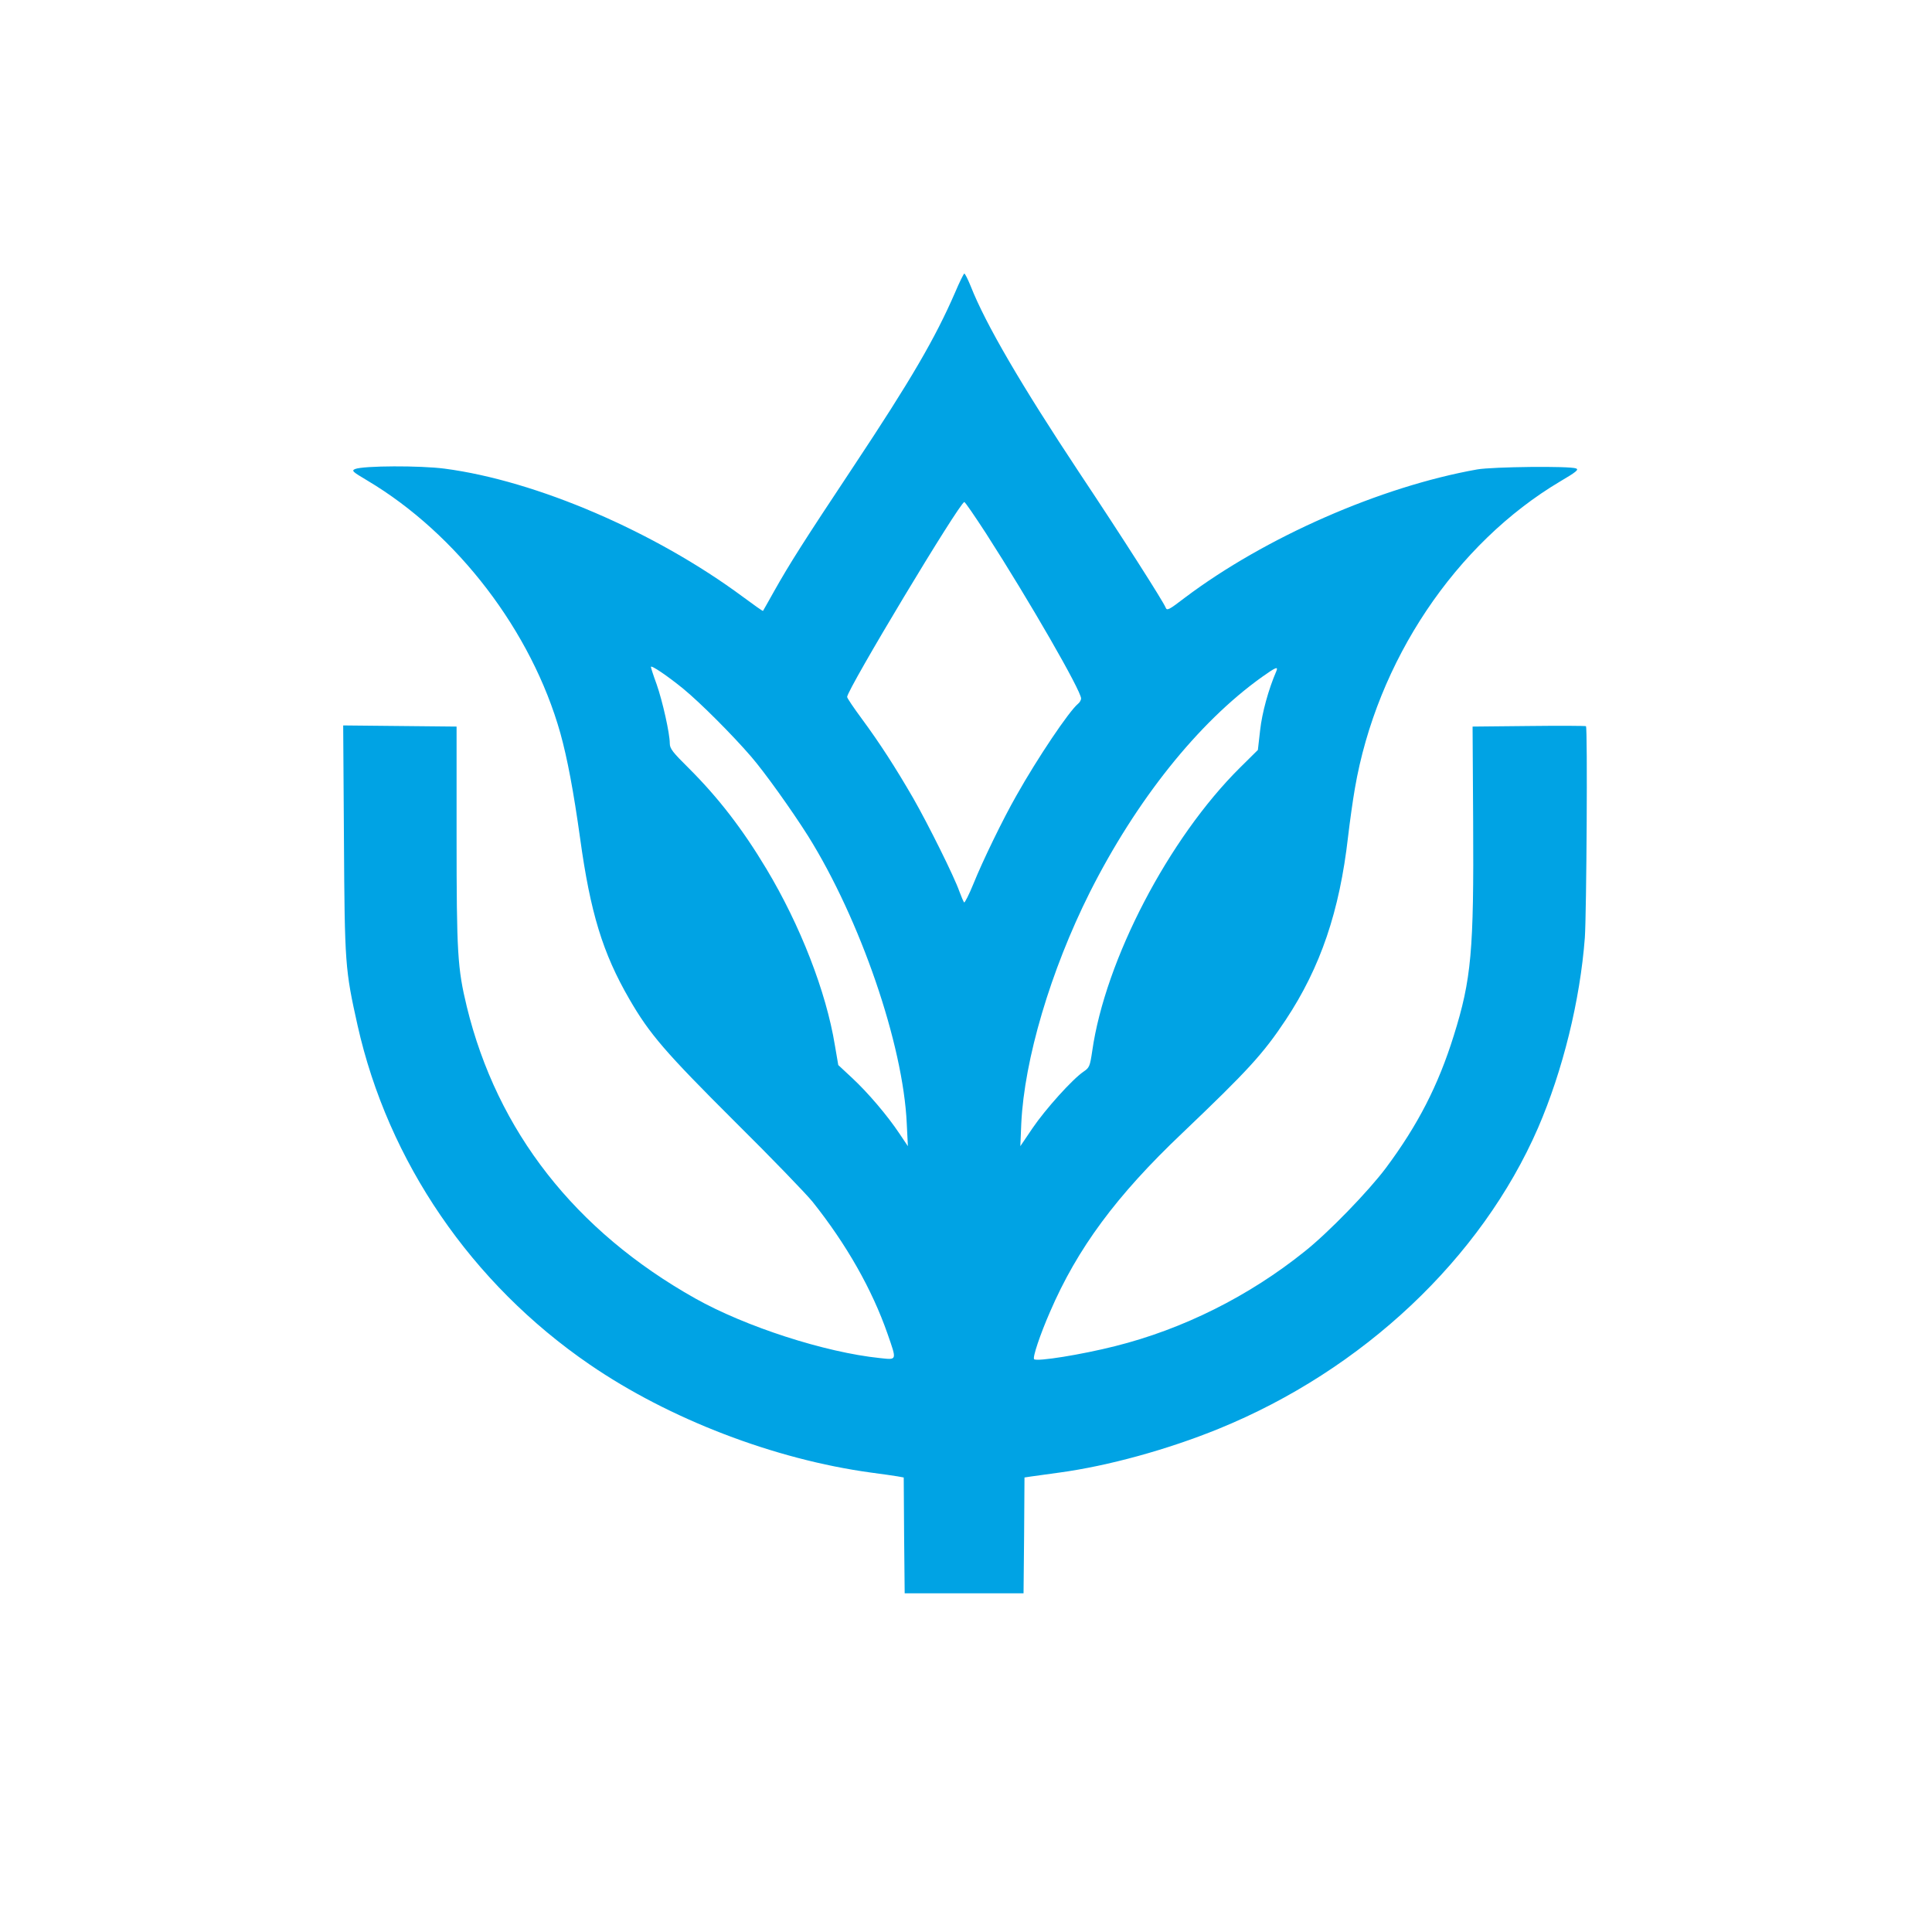 <?xml version="1.0" standalone="no"?>
<!DOCTYPE svg PUBLIC "-//W3C//DTD SVG 20010904//EN"
 "http://www.w3.org/TR/2001/REC-SVG-20010904/DTD/svg10.dtd">
<svg version="1.0" xmlns="http://www.w3.org/2000/svg"
 width="1024pt" height="1024pt" viewBox="0 0 1024 1024"
 preserveAspectRatio="xMidYMid meet">

<g transform="translate(0,1024) scale(0.1,-0.1)"
fill="#00a3e4" stroke="none">
<path d="M5061 8687 c-105 -241 -231 -458 -539 -922 -267 -402 -338 -515 -417
-655 -32 -58 -60 -106 -61 -108 -1 -2 -49 32 -107 75 -466 345 -1094 615
-1580 679 -129 17 -430 16 -475 -2 -20 -9 -14 -14 65 -61 476 -283 871 -799
1023 -1339 37 -133 70 -308 105 -559 54 -391 119 -606 261 -851 107 -185 189
-280 559 -649 194 -192 379 -384 412 -425 180 -226 315 -464 397 -699 50 -144
52 -139 -41 -129 -290 30 -711 166 -978 316 -637 358 -1050 886 -1211 1547
-49 203 -54 282 -54 905 l0 579 -301 3 -300 3 4 -605 c4 -661 6 -688 72 -984
162 -723 604 -1369 1230 -1798 421 -289 979 -503 1491 -573 60 -8 124 -17 141
-20 l33 -6 2 -307 3 -307 315 0 315 0 3 307 2 307 33 5 c17 2 86 12 152 21
258 35 574 122 844 232 764 311 1392 903 1693 1595 131 303 223 676 248 1008
9 128 15 1112 6 1121 -2 2 -139 3 -303 1 l-298 -3 3 -502 c4 -687 -9 -837
-103 -1137 -82 -263 -190 -473 -359 -700 -93 -124 -305 -343 -431 -443 -295
-237 -645 -412 -1005 -502 -178 -45 -415 -83 -429 -69 -9 9 32 131 84 250 145
337 352 617 702 949 346 330 428 419 548 600 184 278 285 575 330 970 9 77 25
192 36 255 116 676 534 1300 1091 1630 82 48 97 61 82 67 -33 14 -442 9 -524
-5 -513 -91 -1125 -360 -1550 -680 -86 -66 -95 -70 -102 -52 -12 31 -229 372
-457 714 -307 463 -497 788 -576 989 -15 37 -30 67 -34 67 -3 0 -26 -46 -50
-103z m165 -1274 c232 -361 504 -834 504 -875 0 -9 -8 -22 -17 -29 -47 -39
-213 -285 -326 -486 -71 -124 -180 -349 -227 -466 -24 -59 -47 -104 -50 -100
-4 5 -15 31 -25 58 -27 78 -166 357 -245 495 -95 164 -177 291 -272 420 -43
58 -78 110 -78 116 0 39 596 1031 621 1033 4 1 55 -74 115 -166z m-1604 -824
c90 -74 258 -242 359 -359 71 -82 214 -282 302 -421 276 -442 504 -1103 523
-1524 l6 -120 -45 67 c-64 96 -167 217 -251 295 l-73 68 -18 105 c-46 283
-183 635 -363 935 -127 212 -255 377 -409 531 -88 87 -103 106 -103 134 0 52
-38 223 -70 314 -17 46 -30 87 -30 91 0 12 86 -46 172 -116z m3143 94 c-42
-97 -76 -222 -86 -313 l-12 -105 -95 -94 c-378 -375 -714 -1019 -783 -1502
-12 -81 -15 -88 -46 -109 -59 -40 -202 -199 -270 -299 l-65 -96 5 120 c16 339
155 810 363 1225 246 488 574 900 913 1142 72 51 87 58 76 31z"/>
</g>
</svg>
